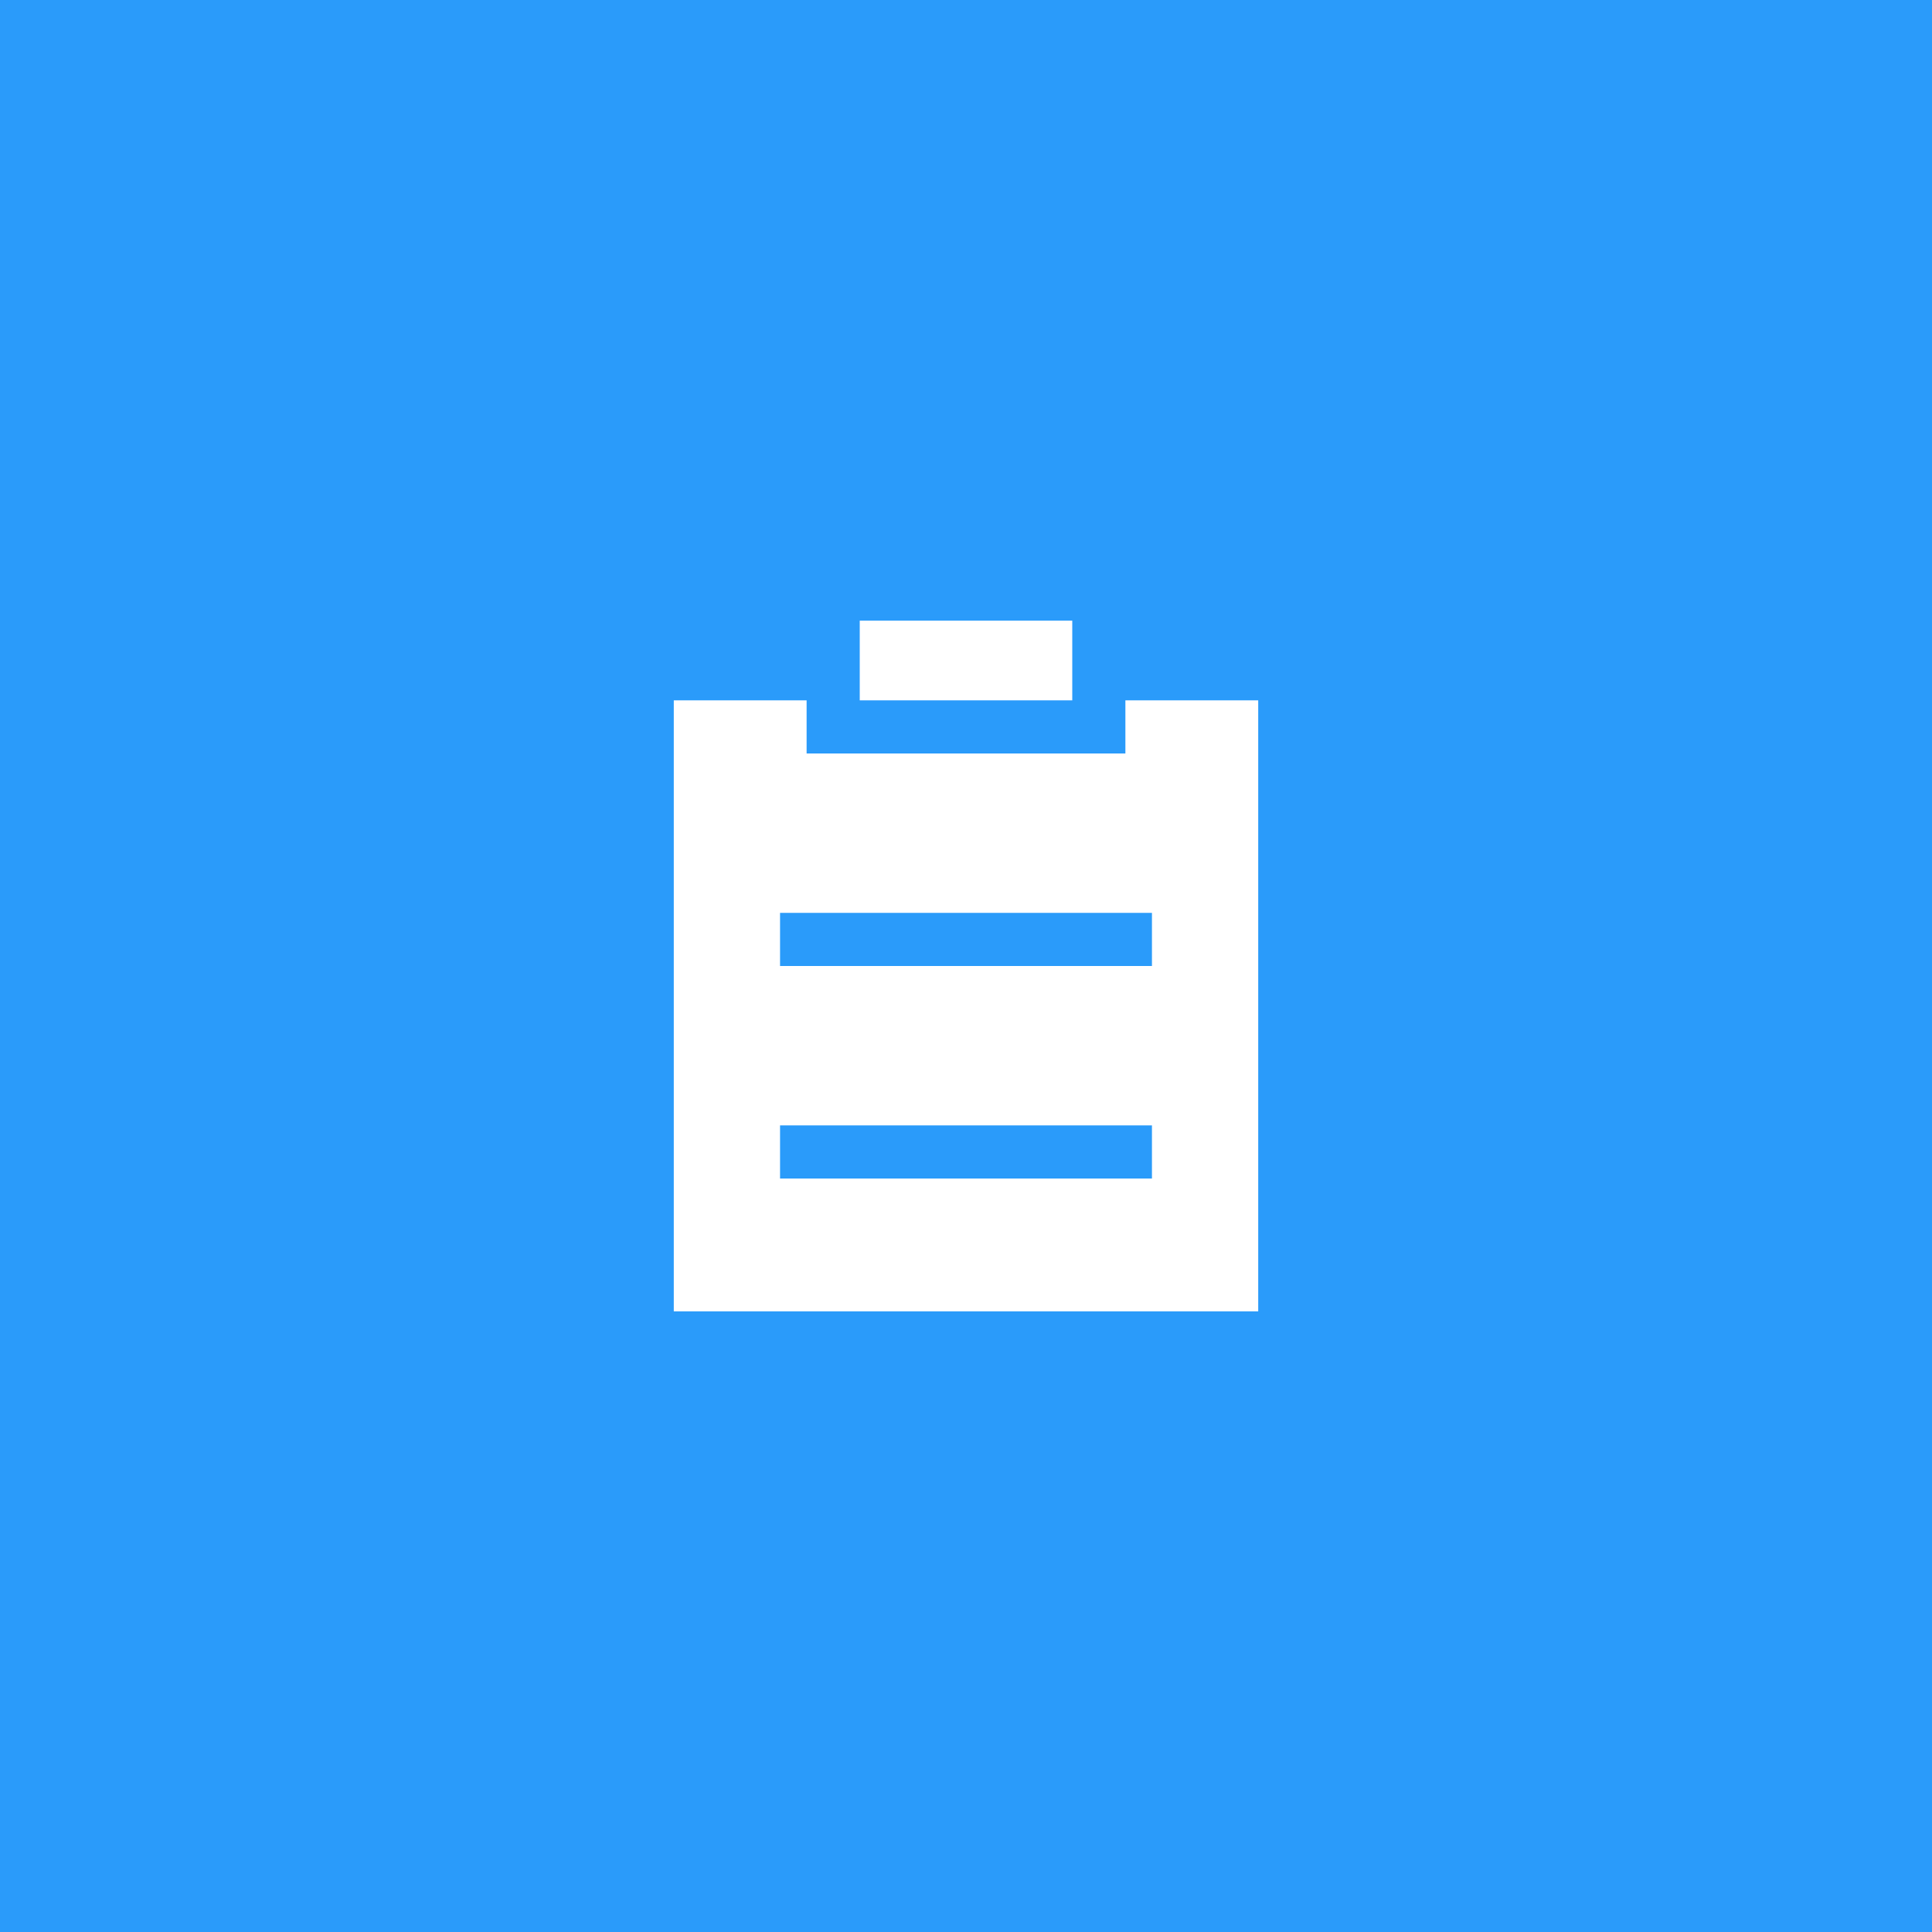 <svg width="68" height="68" viewBox="0 0 68 68" fill="none" xmlns="http://www.w3.org/2000/svg">
<rect width="68" height="68" fill="#2A9BFA"/>
<path d="M39.61 24.65H44.285V46.155H23.715V24.65H28.39V26.52H39.61V24.65ZM27.455 34H40.545V32.13H27.455V34ZM27.455 41.48H40.545V39.61H27.455V41.48ZM30.26 24.65V21.845H37.74V24.65H30.26Z" fill="white"/>
</svg>
